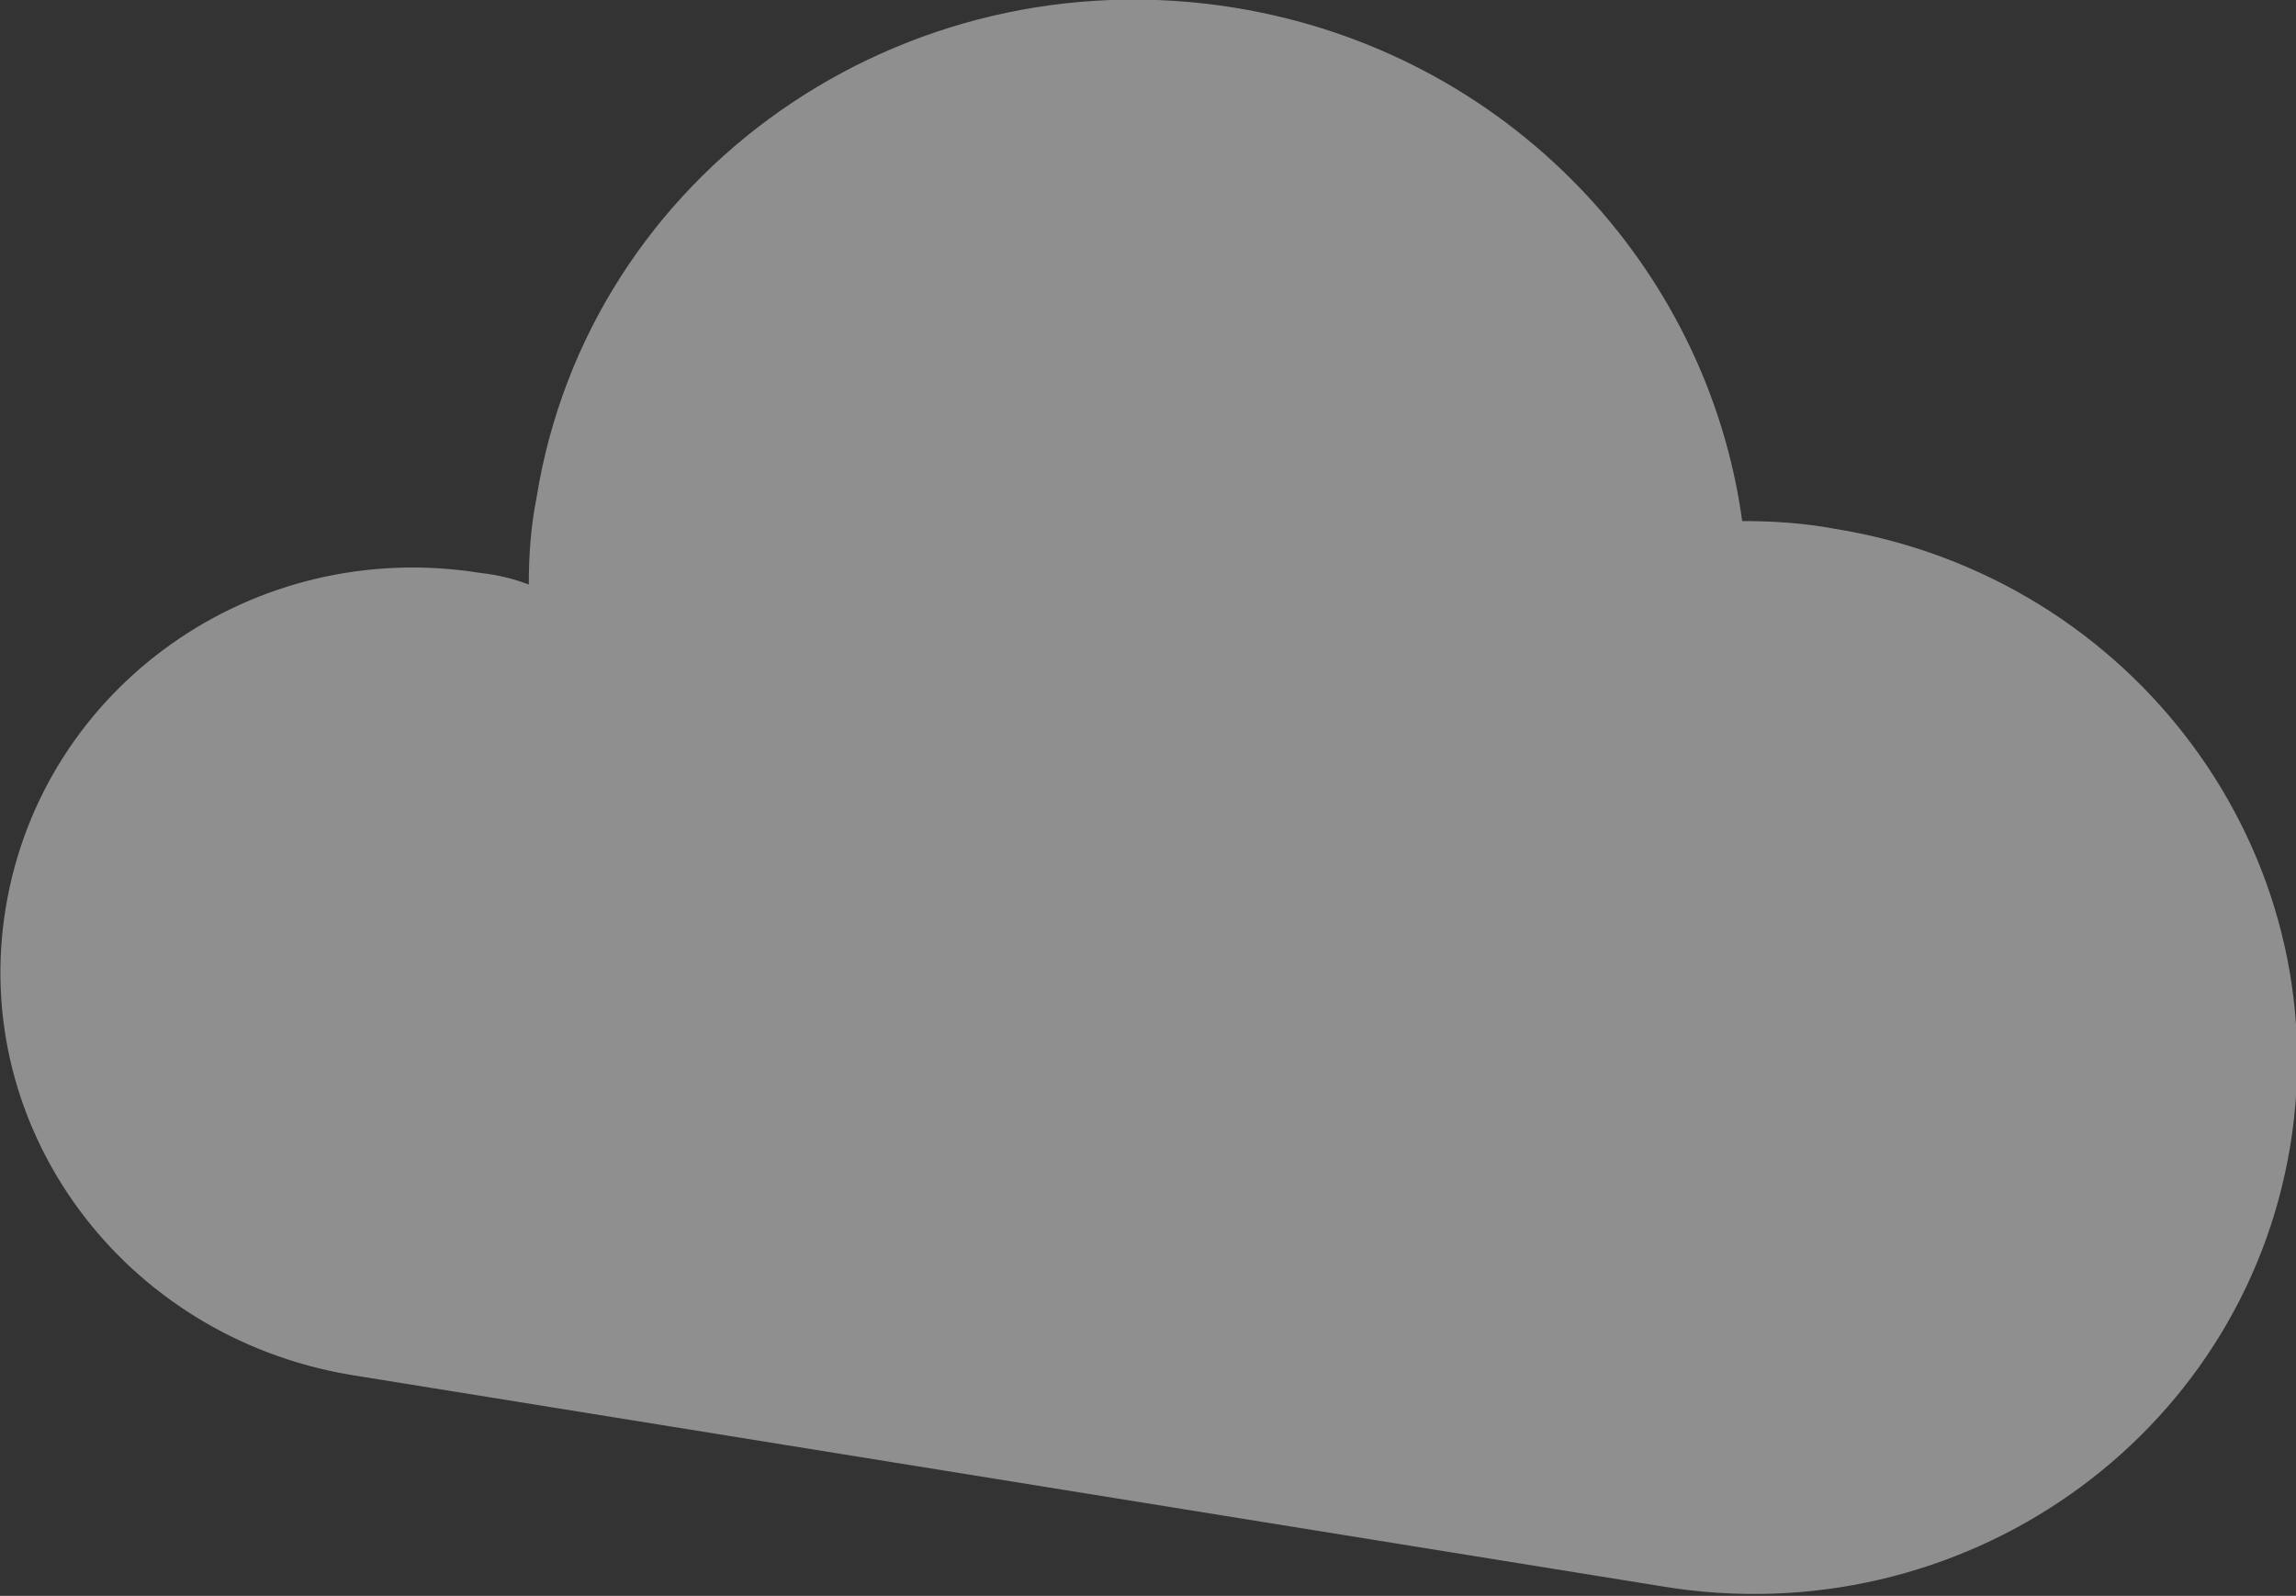 <?xml version="1.0" encoding="utf-8"?>
<!-- Generator: Adobe Illustrator 18.1.1, SVG Export Plug-In . SVG Version: 6.00 Build 0)  -->
<svg version="1.1" id="Lager_1" xmlns="http://www.w3.org/2000/svg" xmlns:xlink="http://www.w3.org/1999/xlink" x="0px" y="0px"
	 viewBox="0 0 119.4 83" enable-background="new 0 0 119.4 83" xml:space="preserve">
<rect x="0" y="0" width="119.4" height="83" fill="#333333" stroke="none"/>
<g opacity="0.45">
	<path fill="#FFFFFF" d="M64.2,0.4c14.2,2.3,24.6,13.5,26.4,26.7c1.6,0,3.2,0.1,4.8,0.4c15.6,2.5,26.2,16.9,23.7,32.1
		c-2.5,15.2-17.1,25.5-32.7,22.9L18.2,71.5C6.4,69.5-1.6,58.7,0.3,47.2C2.2,35.7,13.2,27.9,25,29.8c0.9,0.1,1.7,0.3,2.5,0.6
		c0-1.5,0.1-3,0.4-4.5C30.6,9,46.9-2.4,64.2,0.4"/>
</g>
</svg>
